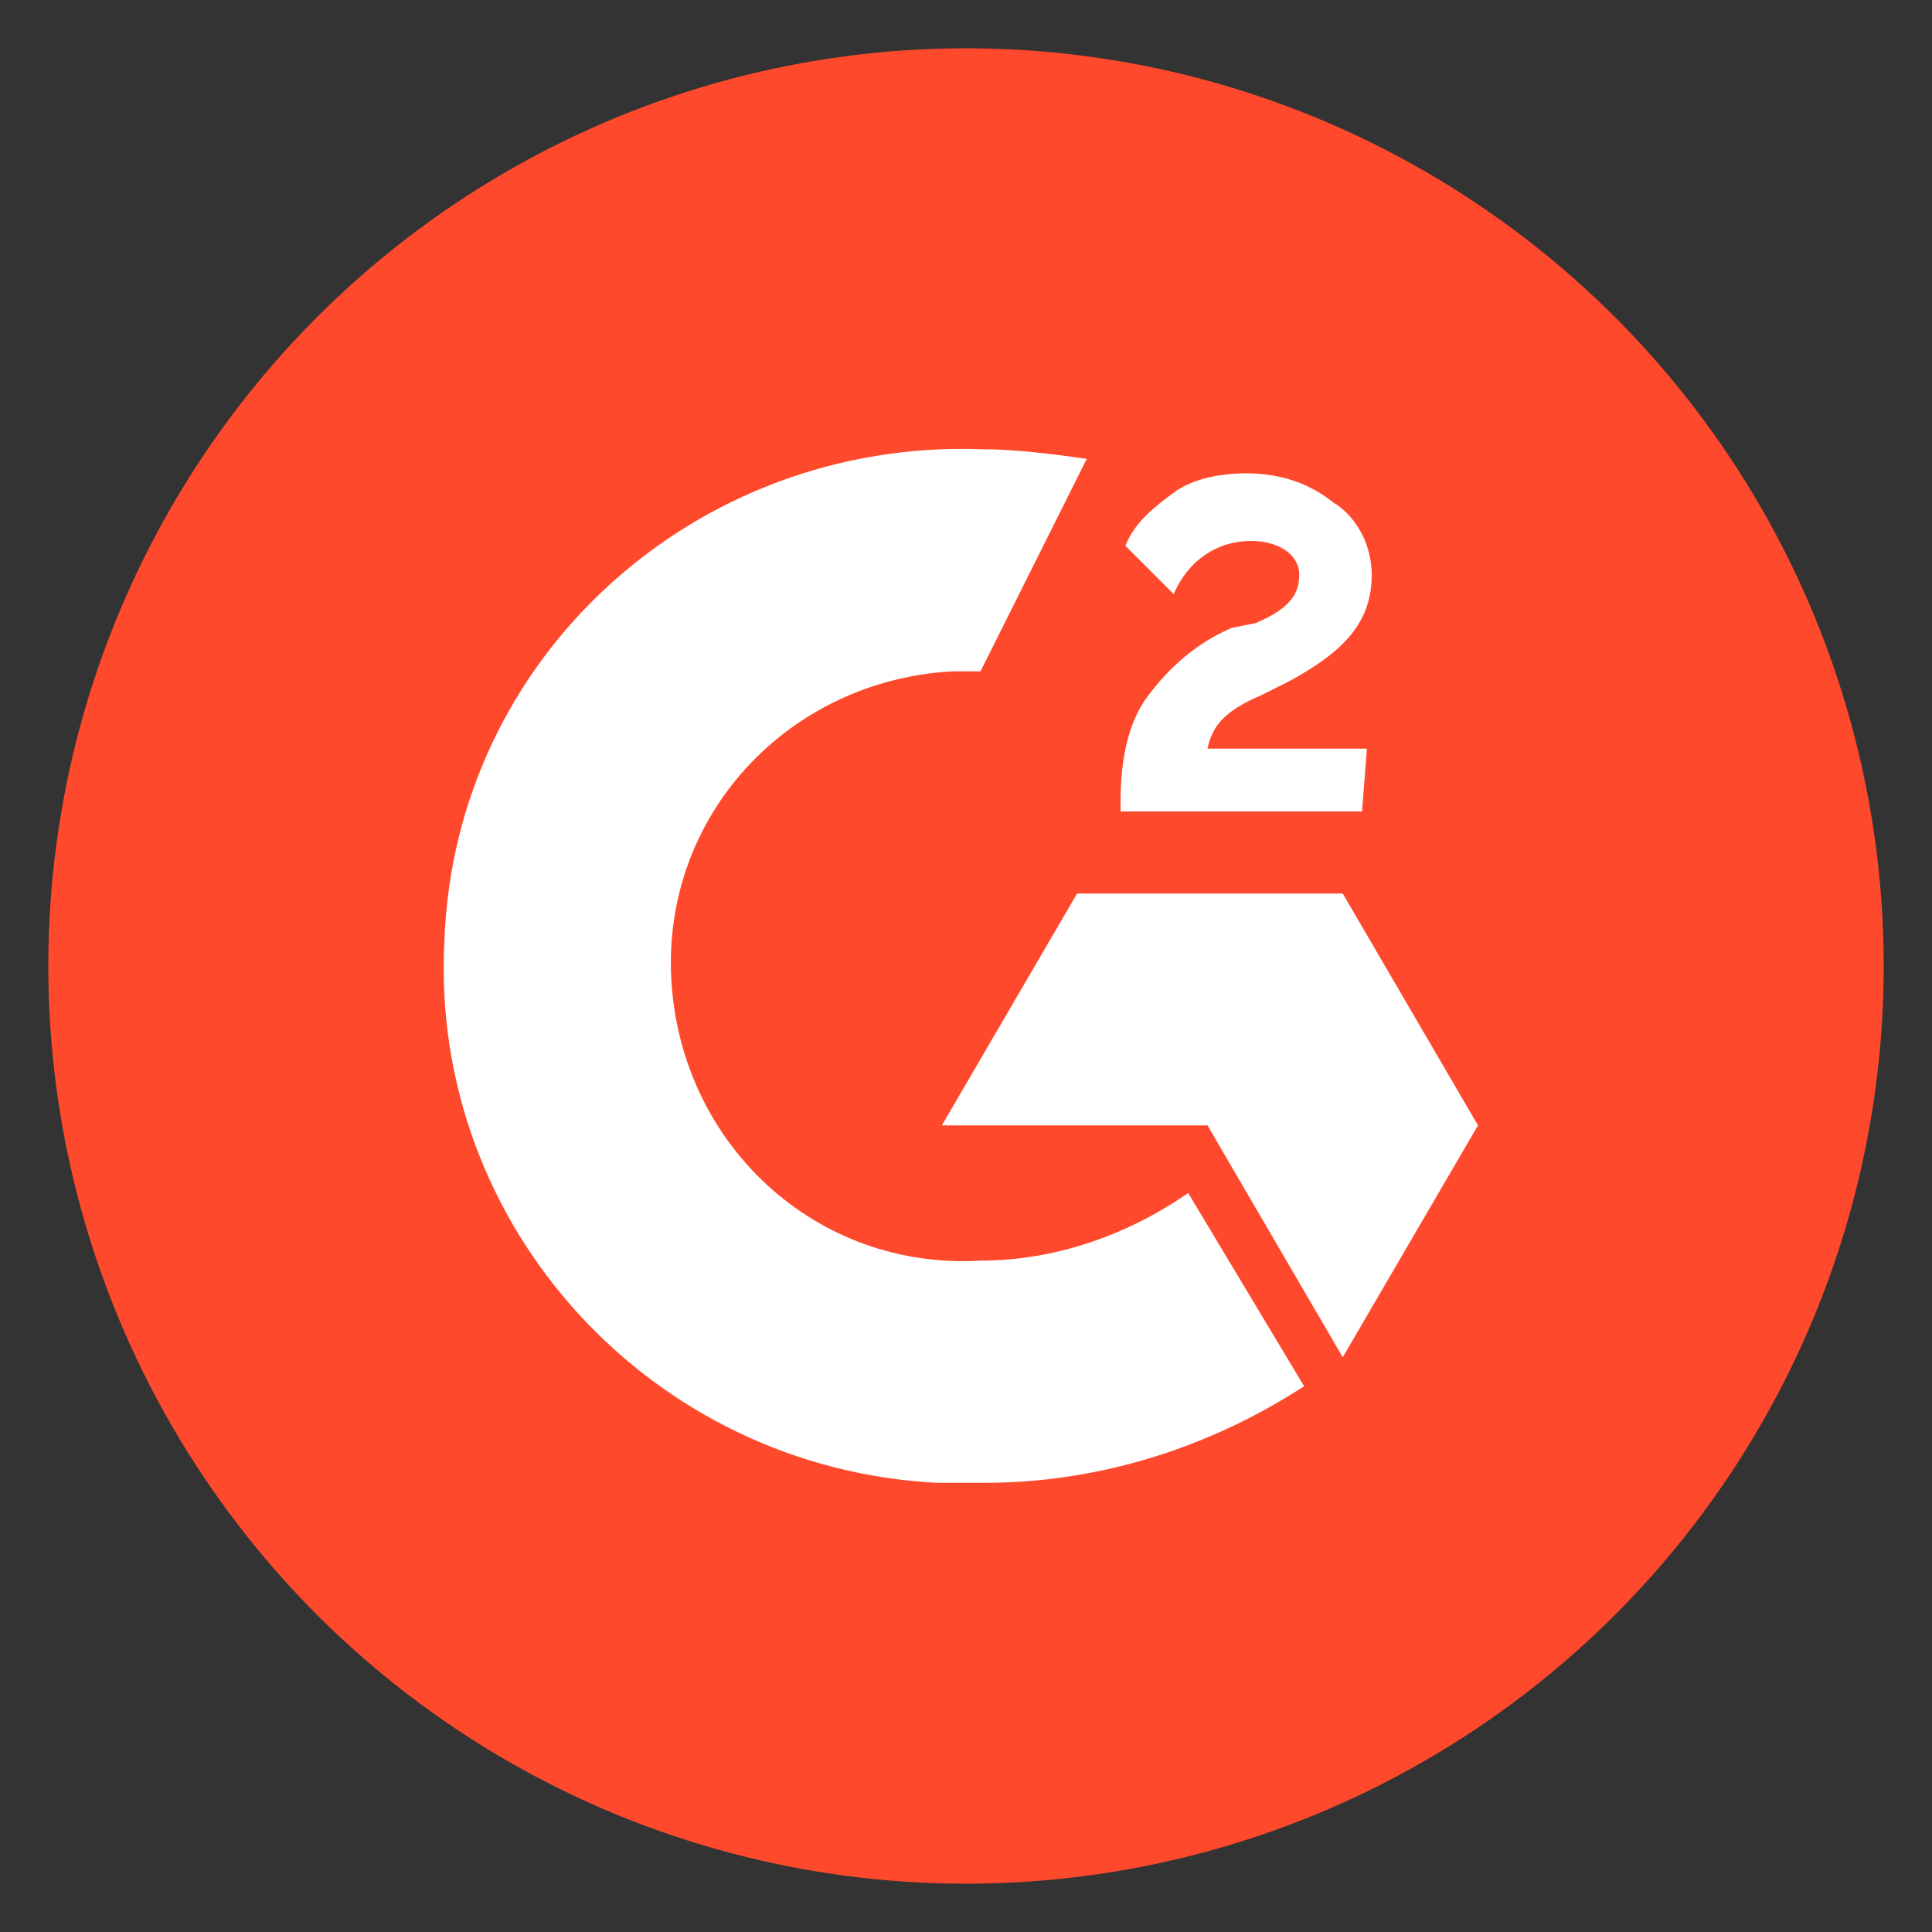 <svg xmlns="http://www.w3.org/2000/svg" x="0px" y="0px" width="40px" height="40px" viewBox="0 0 40 40">
<rect x="0" y="0" width="40" height="40" fill="#333333" stroke="none"/>
<circle fill="#FF492C" cx="20" cy="20" r="19"/>
<path fill="#FFFFFF" d="M28.3,15.5H25c0.1-0.5,0.4-0.8,1.1-1.1l0.6-0.3c1.1-0.6,1.7-1.2,1.7-2.2c0-0.6-0.3-1.2-0.8-1.5
	c-0.5-0.4-1.1-0.6-1.8-0.6c-0.5,0-1.1,0.1-1.5,0.4c-0.4,0.3-0.8,0.6-1,1.1l1,1c0.3-0.7,0.9-1.1,1.6-1.1c0.6,0,1,0.3,1,0.7
	c0,0.4-0.2,0.7-0.9,1L25.5,13c-0.7,0.3-1.3,0.8-1.8,1.5c-0.4,0.6-0.5,1.4-0.5,2.1v0.2h5L28.3,15.5z M27.8,18.5h-5.5l-2.8,4.8h5.5
	l2.8,4.8l2.8-4.8L27.8,18.5z M20.3,26.1c-3.4,0.2-6.2-2.4-6.4-5.8s2.4-6.2,5.8-6.4c0.2,0,0.4,0,0.6,0l2.2-4.4
	c-0.7-0.1-1.5-0.2-2.2-0.2C14.4,9.1,9.4,13.6,9.2,19.5c-0.3,5.9,4.3,10.9,10.2,11.2c0.3,0,0.7,0,1,0c2.3,0,4.6-0.7,6.6-2l-2.4-4
	C23.3,25.6,21.8,26.1,20.3,26.1z"/>
</svg>

